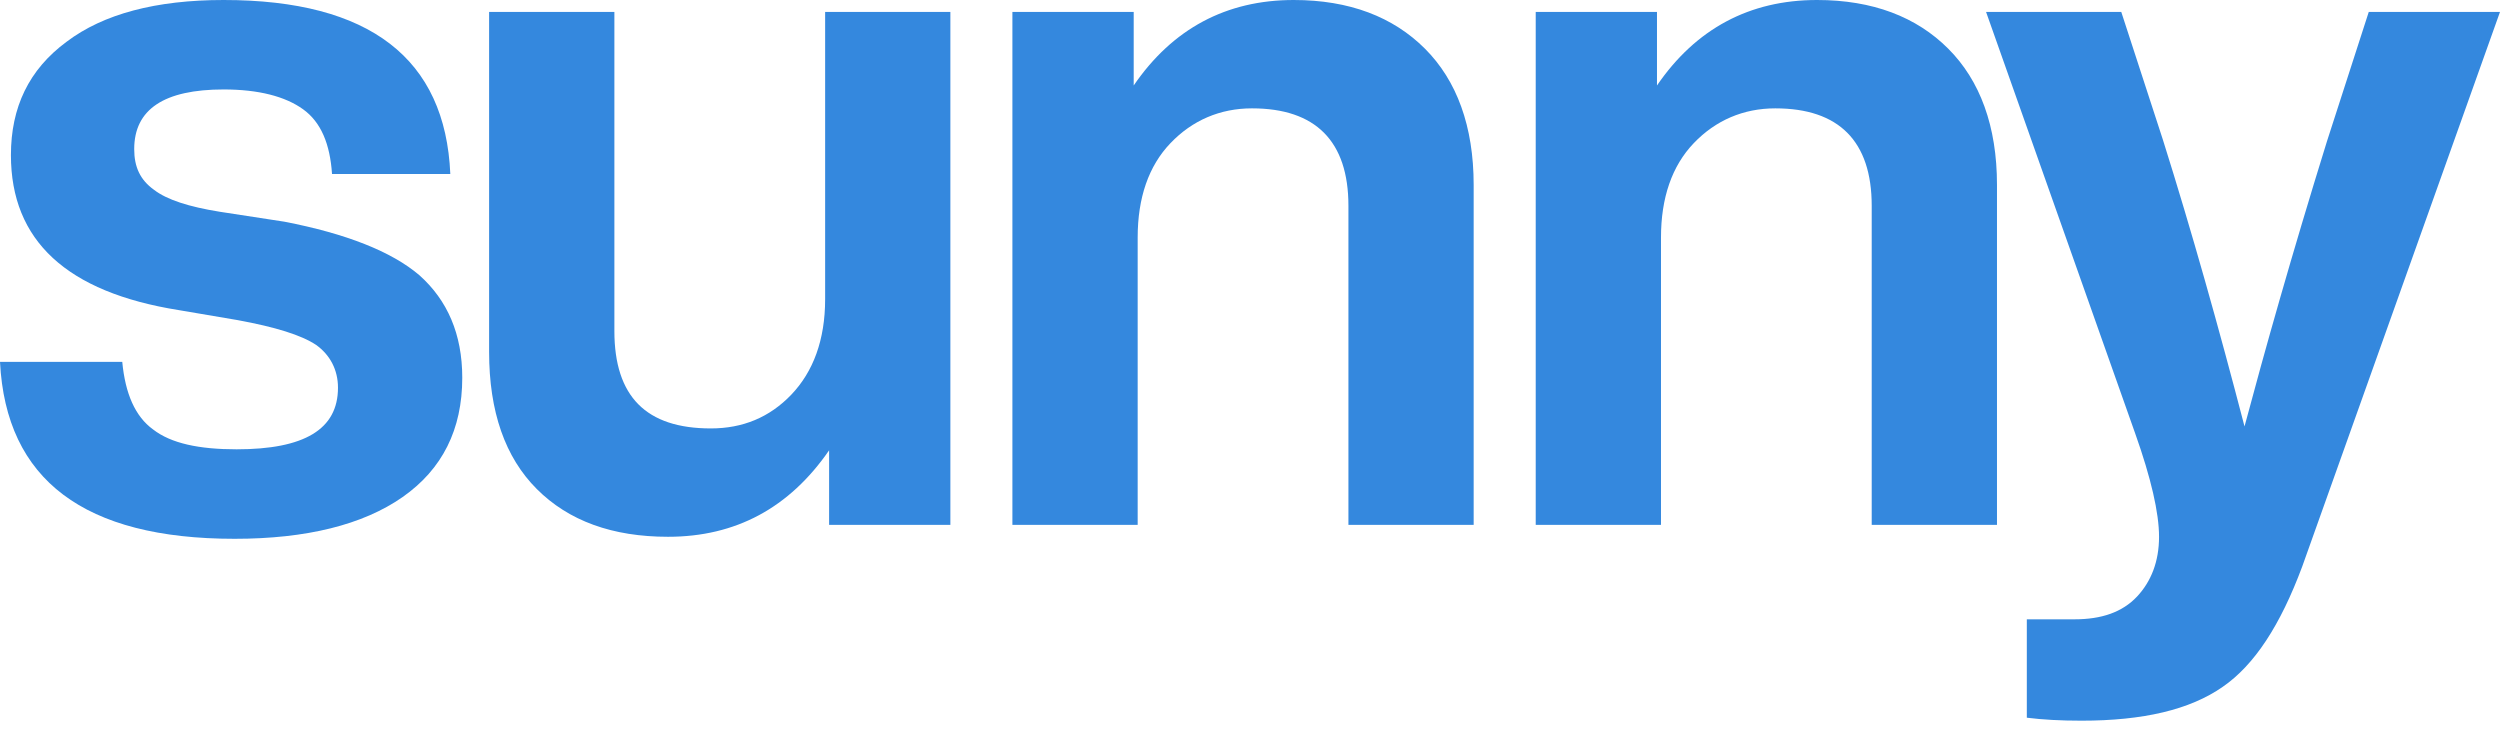 <?xml version="1.0" encoding="utf-8"?>
<svg xmlns="http://www.w3.org/2000/svg" fill="none" height="100%" overflow="visible" preserveAspectRatio="none" style="display: block;" viewBox="0 0 73 22" width="100%">
<g id="sunny">
<path d="M67.949 4.121L69.168 0.348H73L67.224 16.545C66.585 18.258 65.83 19.419 64.901 20.057C63.944 20.725 62.579 21.044 60.779 21.044C60.17 21.044 59.647 21.015 59.183 20.957V18.084H60.576C61.36 18.084 61.97 17.88 62.405 17.416C62.811 16.98 63.044 16.4 63.044 15.674C63.044 14.977 62.811 13.961 62.347 12.655L57.993 0.348H61.941L63.16 4.092C64.001 6.763 64.785 9.549 65.54 12.452C66.121 10.275 66.904 7.488 67.949 4.121Z" fill="#3488DE" id="Vector"/>
<path d="M53.058 -0C54.683 -0 55.961 0.493 56.889 1.422C57.818 2.351 58.312 3.686 58.312 5.399V15.326H54.654V6.009C54.654 4.122 53.696 3.164 51.839 3.164C50.91 3.164 50.097 3.512 49.458 4.18C48.82 4.847 48.501 5.776 48.501 6.937V15.326H44.843V0.348H48.384V2.496C49.516 0.842 51.084 -0 53.058 -0Z" fill="#3488DE" id="Vector_2"/>
<path d="M37.777 -0C39.403 -0 40.68 0.493 41.609 1.422C42.538 2.351 43.031 3.686 43.031 5.399V15.326H39.374V6.009C39.374 4.122 38.416 3.164 36.558 3.164C35.629 3.164 34.816 3.512 34.178 4.18C33.539 4.847 33.22 5.776 33.22 6.937V15.326H29.562V0.348H33.104V2.496C34.236 0.842 35.803 -0 37.777 -0Z" fill="#3488DE" id="Vector_3"/>
<path d="M24.094 8.737V0.348H27.751V15.326H24.21V13.149C23.049 14.832 21.481 15.674 19.507 15.674C17.882 15.674 16.605 15.21 15.676 14.281C14.747 13.352 14.282 12.017 14.282 10.275V0.348H17.94V9.665C17.94 11.581 18.869 12.51 20.756 12.51C21.684 12.51 22.468 12.191 23.107 11.523C23.745 10.856 24.094 9.927 24.094 8.737Z" fill="#3488DE" id="Vector_4"/>
<path d="M6.851 15.733C2.467 15.733 0.174 14.02 0 10.566H3.57C3.657 11.495 3.948 12.162 4.47 12.54C4.993 12.946 5.806 13.12 6.909 13.12C8.882 13.12 9.869 12.54 9.869 11.321C9.869 10.798 9.637 10.363 9.231 10.072C8.795 9.782 8.041 9.55 6.938 9.347L5.225 9.056C1.945 8.534 0.319 7.024 0.319 4.528C0.319 3.135 0.842 2.032 1.945 1.219C3.019 0.406 4.557 -0 6.531 -0C10.798 -0 13.004 1.712 13.149 5.08H9.695C9.637 4.209 9.376 3.57 8.853 3.193C8.331 2.815 7.547 2.612 6.531 2.612C4.79 2.612 3.919 3.193 3.919 4.354C3.919 4.876 4.093 5.254 4.499 5.544C4.877 5.834 5.515 6.038 6.415 6.183L8.302 6.473C10.102 6.821 11.437 7.344 12.25 8.04C13.062 8.766 13.498 9.753 13.498 11.03C13.498 12.54 12.917 13.701 11.756 14.514C10.595 15.326 8.94 15.733 6.851 15.733Z" fill="#3488DE" id="Vector_5"/>
</g>
</svg>